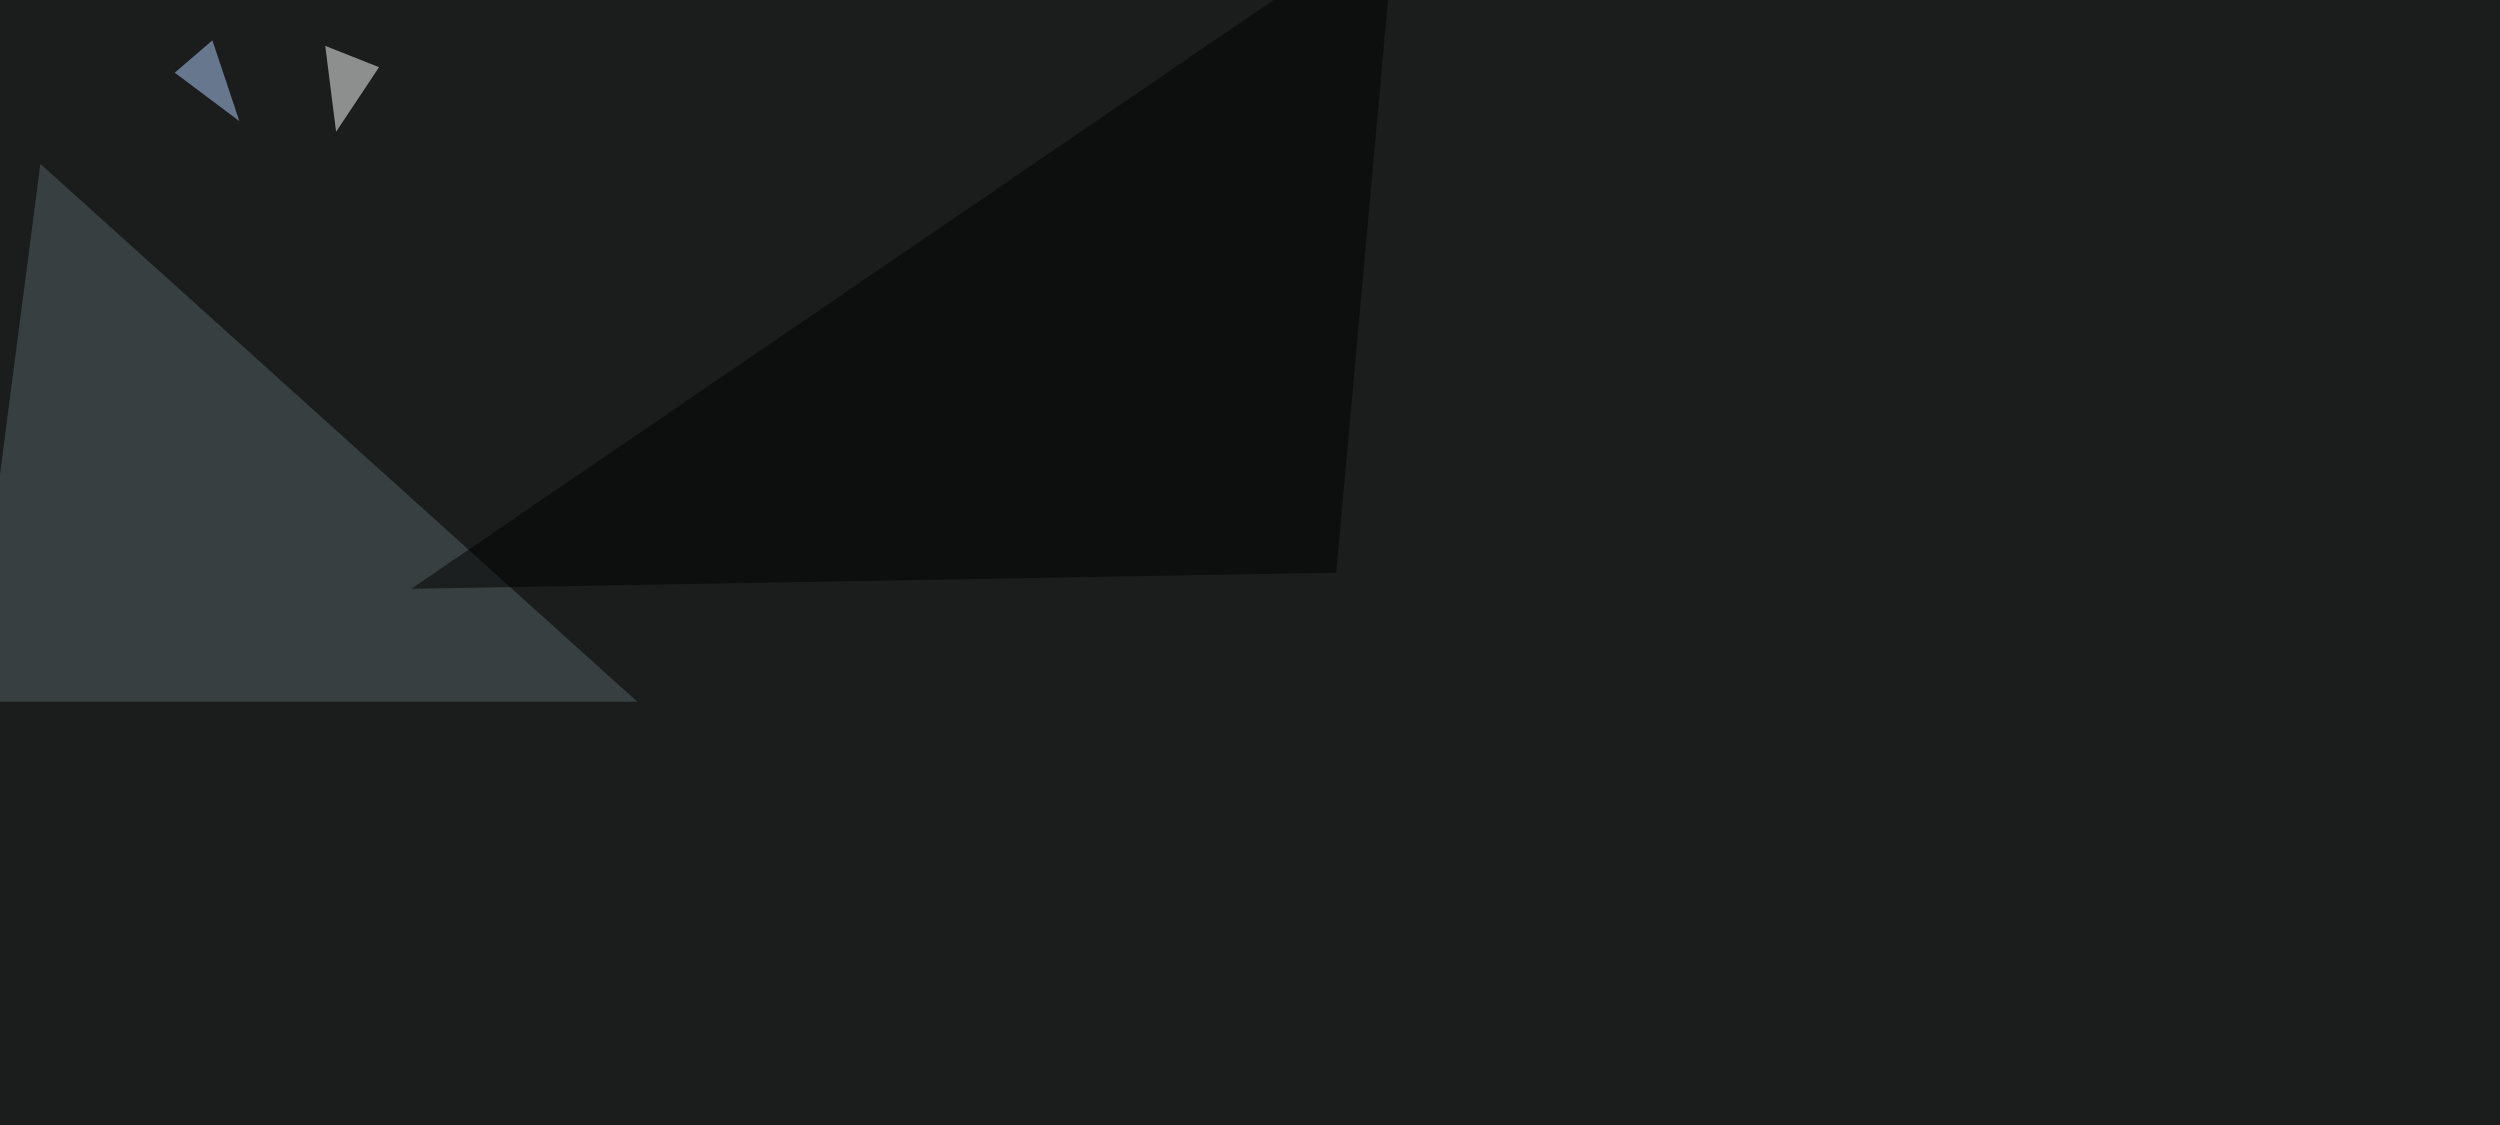 <svg xmlns="http://www.w3.org/2000/svg" width="1362" height="613" ><filter id="a"><feGaussianBlur stdDeviation="55"/></filter><rect width="100%" height="100%" fill="#1b1d1d"/><g filter="url(#a)"><g fill-opacity=".5"><path fill="#546265" d="M347.2 382.3L22 89.3l-38.1 293z"/><path fill="#fff" d="M183.1 71.8l23.4-35.2L177.2 25z"/><path d="M728 312l32.3-357.4L224 320.8z"/><path fill="#b4d3ff" d="M130.4 66l-14.7-44-20.5 17.6z"/></g></g></svg>
